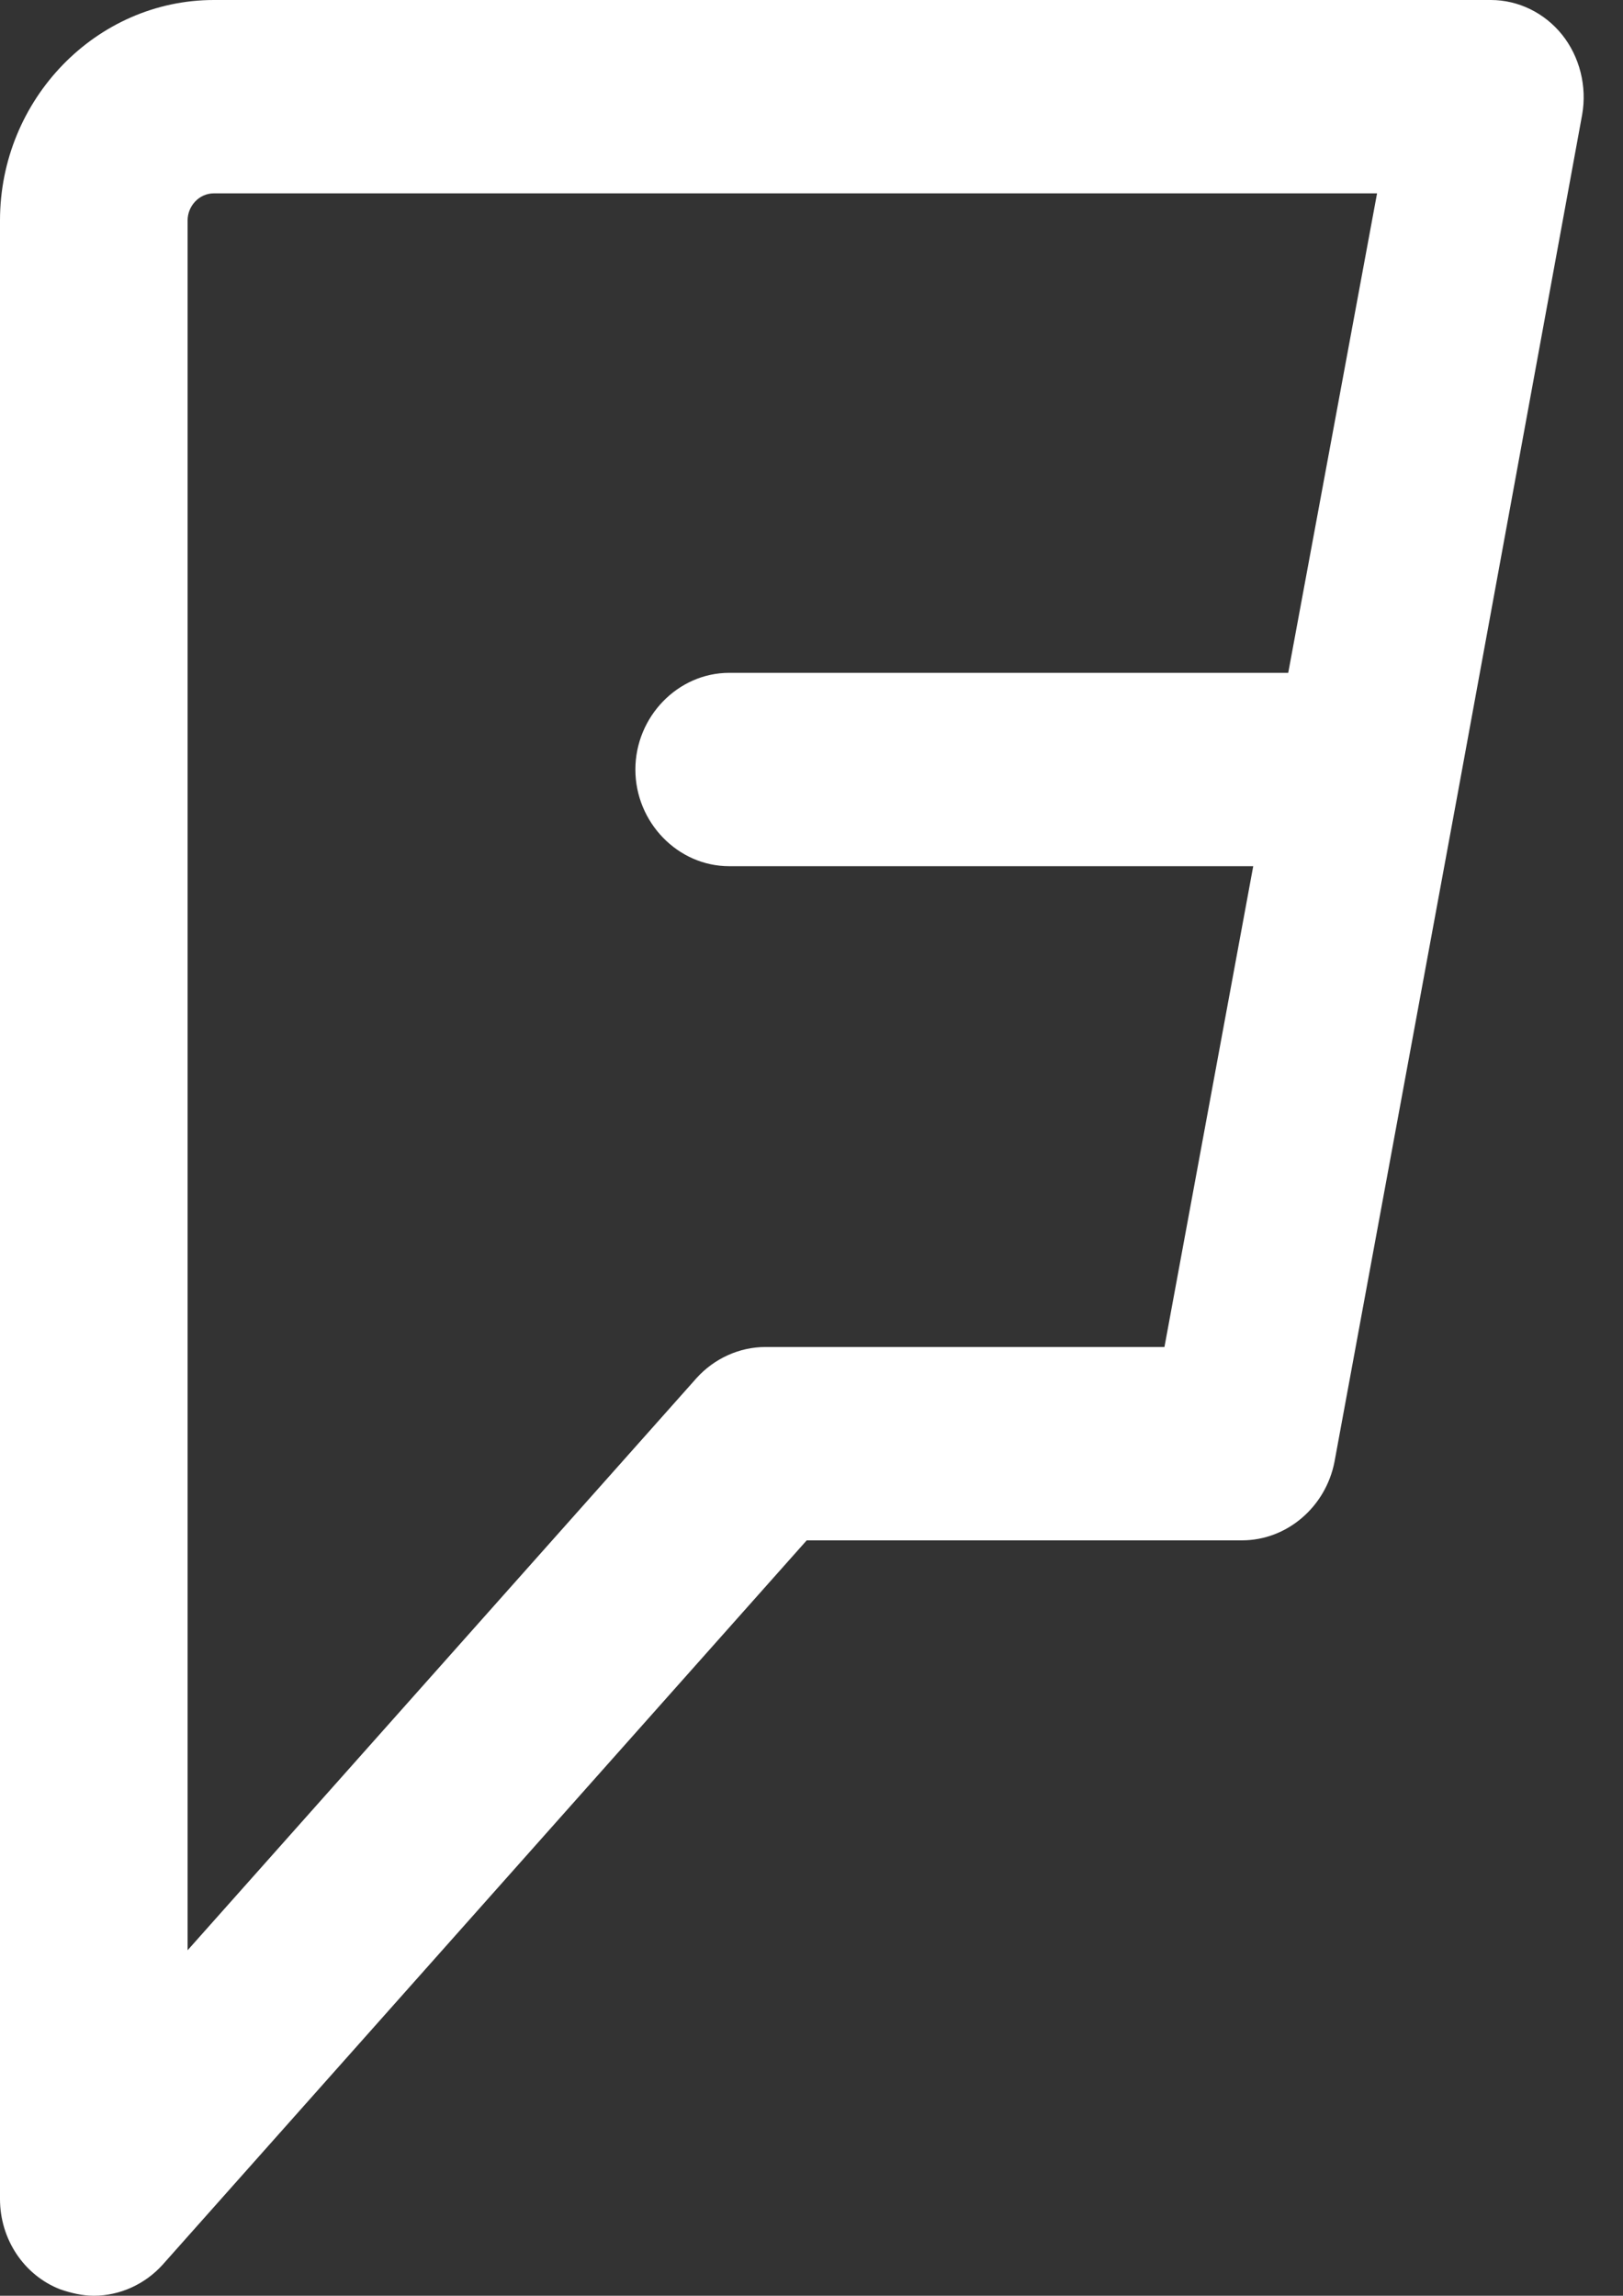 <svg width="41" height="58" viewBox="0 0 41 58" fill="none" xmlns="http://www.w3.org/2000/svg">
<rect x="0" y="0" width="41" height="58" fill="#333333" stroke="none"/>
<path d="M39.968 2.898C40.095 2.182 39.905 1.433 39.463 0.879C39.02 0.326 38.357 0 37.662 0H5.403C2.433 0 0 2.508 0 5.569V55.558C0 56.567 0.6 57.479 1.517 57.837C1.801 57.935 2.085 58 2.37 58C3.033 58 3.665 57.707 4.107 57.218L20.379 38.916H31.374C32.512 38.916 33.491 38.07 33.712 36.93L36.84 19.963L39.968 2.898ZM29.416 34.031H19.337C18.673 34.031 18.041 34.325 17.599 34.813L4.739 49.272V5.569C4.739 5.211 5.024 4.885 5.403 4.885H34.787L32.543 16.999H18.42C17.125 16.999 16.051 18.107 16.051 19.442C16.051 20.777 17.125 21.884 18.42 21.884H31.659L29.416 34.031Z" fill="white"/>
</svg>
